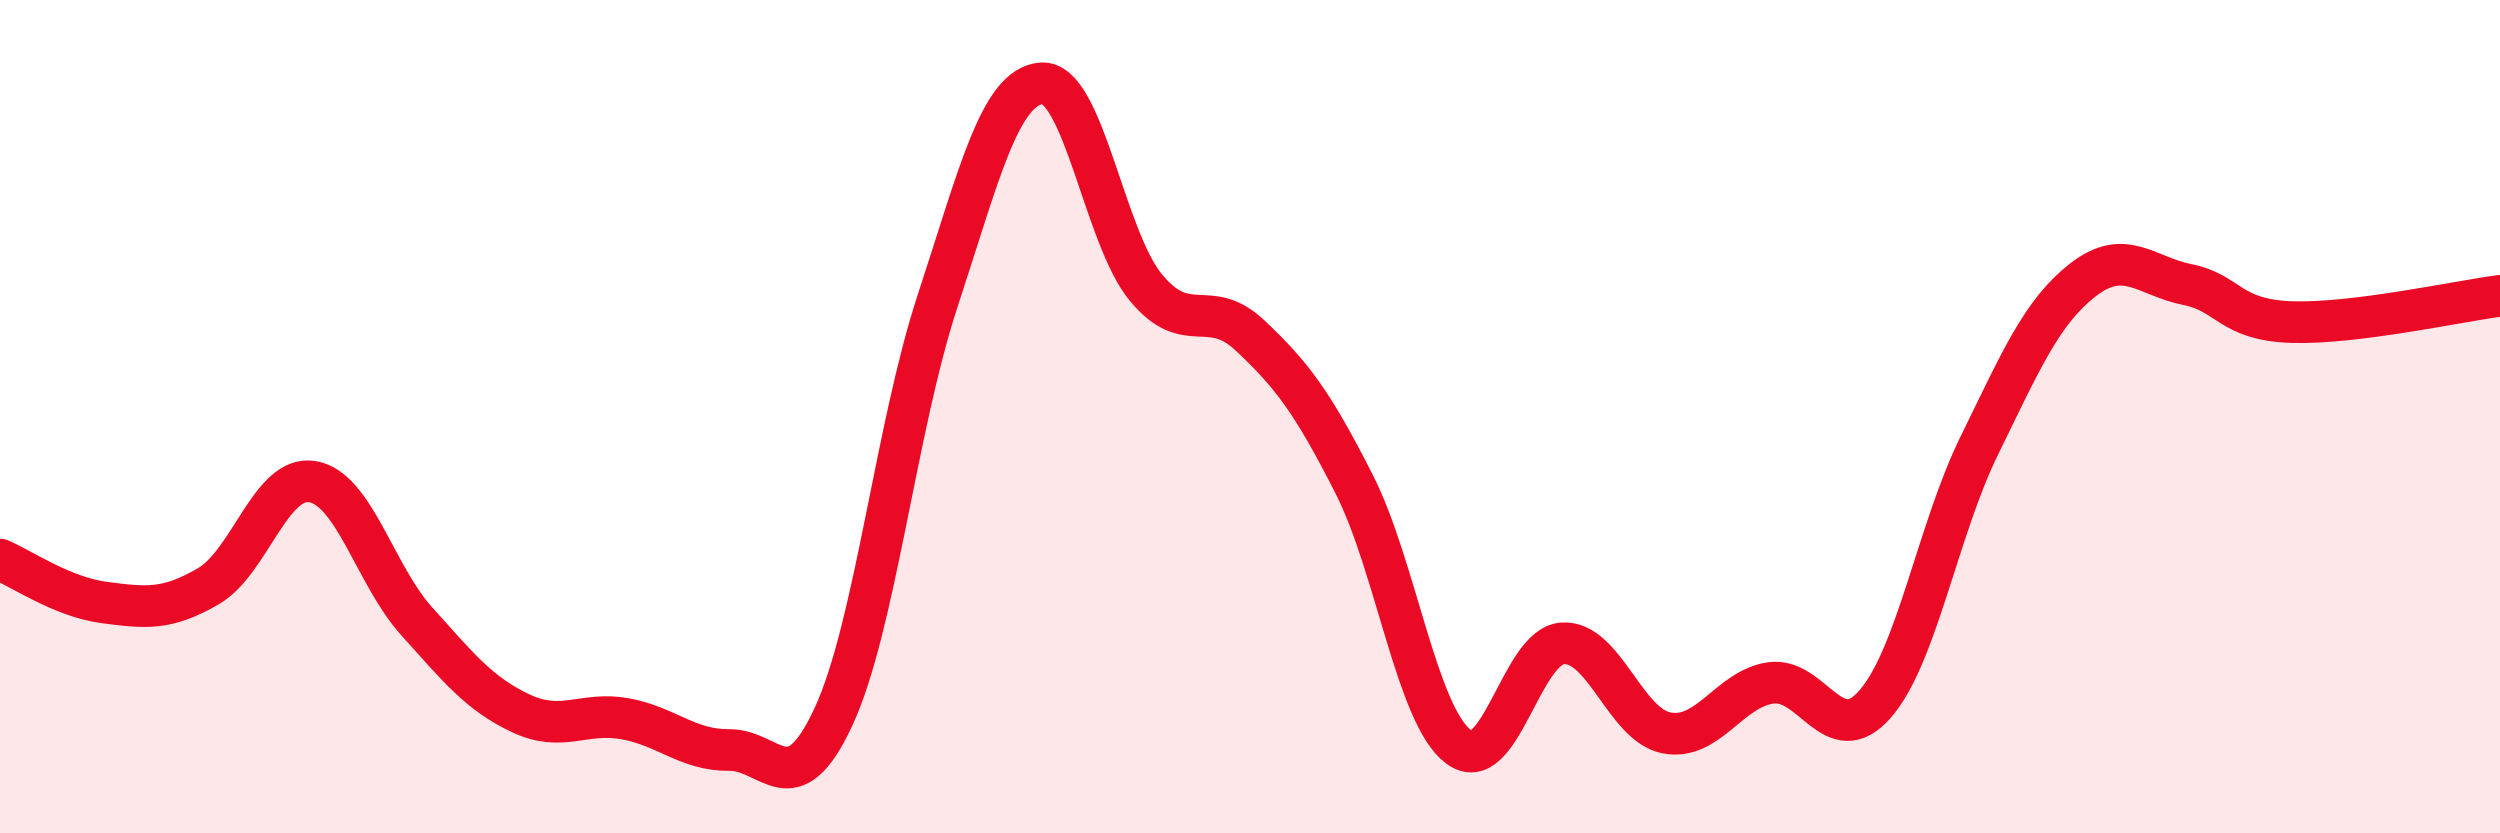 
    <svg width="60" height="20" viewBox="0 0 60 20" xmlns="http://www.w3.org/2000/svg">
      <path
        d="M 0,13.43 C 0.5,13.64 1.5,14.33 2.5,14.46 C 3.5,14.59 4,14.65 5,14.07 C 6,13.49 6.5,11.39 7.5,11.56 C 8.5,11.73 9,13.8 10,14.91 C 11,16.02 11.5,16.65 12.5,17.12 C 13.5,17.59 14,17.07 15,17.25 C 16,17.43 16.5,18.01 17.5,18 C 18.5,17.99 19,19.36 20,17.21 C 21,15.06 21.5,10.27 22.5,7.23 C 23.5,4.19 24,2.07 25,2 C 26,1.93 26.5,5.69 27.5,6.9 C 28.5,8.11 29,7.11 30,8.05 C 31,8.99 31.5,9.65 32.5,11.62 C 33.5,13.59 34,17.16 35,17.92 C 36,18.68 36.5,15.51 37.5,15.44 C 38.5,15.37 39,17.4 40,17.59 C 41,17.78 41.5,16.53 42.5,16.39 C 43.5,16.25 44,18.04 45,16.9 C 46,15.76 46.5,12.74 47.5,10.7 C 48.5,8.66 49,7.48 50,6.71 C 51,5.94 51.5,6.63 52.5,6.83 C 53.5,7.03 53.5,7.68 55,7.73 C 56.5,7.78 59,7.23 60,7.1L60 20L0 20Z"
        fill="#EB0A25"
        opacity="0.1"
        stroke-linecap="round"
        stroke-linejoin="round"
      />
      <path
        d="M 0,13.43 C 0.5,13.64 1.5,14.33 2.5,14.46 C 3.5,14.59 4,14.65 5,14.07 C 6,13.49 6.5,11.39 7.5,11.56 C 8.5,11.73 9,13.8 10,14.91 C 11,16.02 11.5,16.65 12.5,17.12 C 13.5,17.59 14,17.07 15,17.25 C 16,17.43 16.5,18.01 17.5,18 C 18.5,17.99 19,19.36 20,17.21 C 21,15.06 21.5,10.27 22.5,7.23 C 23.5,4.19 24,2.07 25,2 C 26,1.93 26.5,5.69 27.5,6.9 C 28.5,8.11 29,7.11 30,8.05 C 31,8.99 31.5,9.65 32.5,11.62 C 33.5,13.59 34,17.16 35,17.92 C 36,18.68 36.5,15.51 37.5,15.44 C 38.5,15.37 39,17.4 40,17.59 C 41,17.78 41.5,16.53 42.5,16.39 C 43.5,16.25 44,18.04 45,16.9 C 46,15.76 46.5,12.74 47.5,10.7 C 48.5,8.66 49,7.48 50,6.71 C 51,5.94 51.5,6.63 52.5,6.83 C 53.5,7.03 53.5,7.68 55,7.73 C 56.5,7.78 59,7.23 60,7.1"
        stroke="#EB0A25"
        stroke-width="1"
        fill="none"
        stroke-linecap="round"
        stroke-linejoin="round"
      />
    </svg>
  